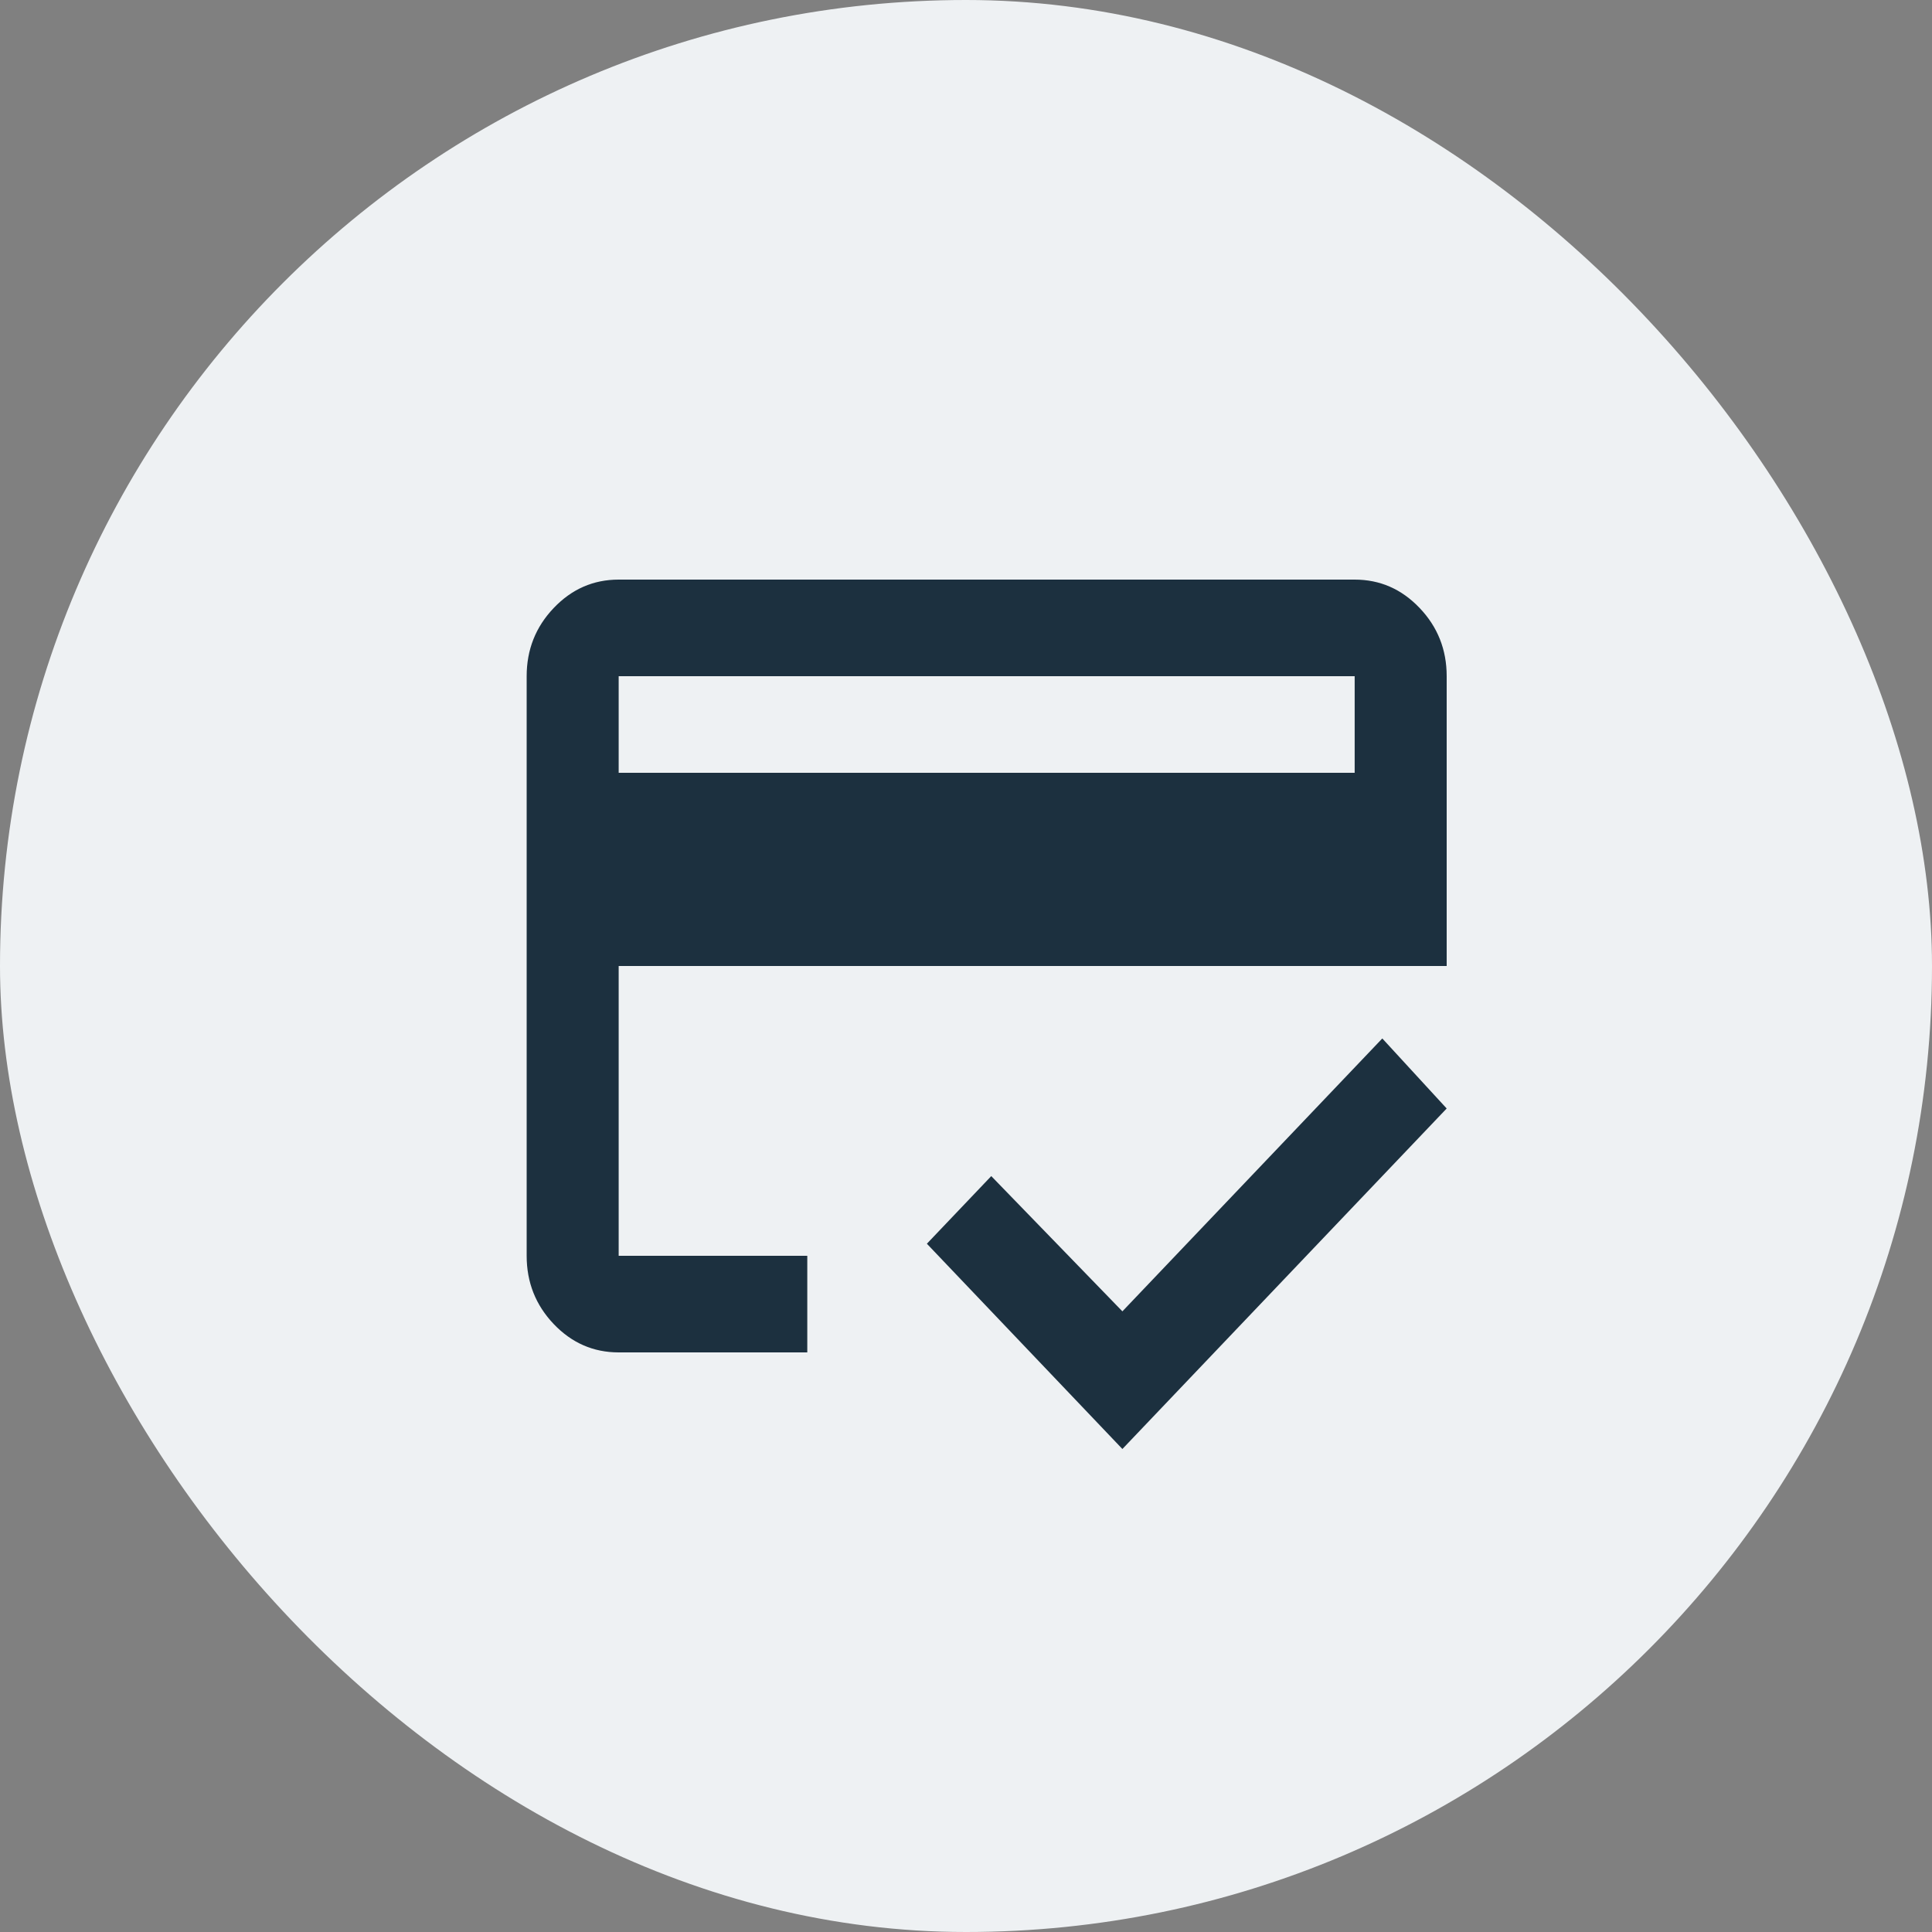 <svg xmlns="http://www.w3.org/2000/svg" width="40" height="40" viewBox="0 0 40 40" fill="none"><rect x="0" y="0" width="40" height="40" fill="#808080" stroke="none"/><rect width="40" height="40" rx="20" fill="#EEF1F3"></rect><mask id="mask0_1091_9831" style="mask-type:alpha" maskUnits="userSpaceOnUse" x="9" y="8" width="23" height="24"><rect x="9" y="8" width="22.857" height="24" fill="#D9D9D9"></rect></mask><g mask="url(#mask0_1091_9831)"><path d="M12.809 16H28.047V14H12.809V16ZM10.904 14C10.904 13.45 11.091 12.979 11.464 12.588C11.837 12.196 12.285 12 12.809 12H28.047C28.571 12 29.019 12.196 29.392 12.588C29.765 12.979 29.952 13.45 29.952 14V20H12.809V26H16.714V28H12.809C12.285 28 11.837 27.804 11.464 27.413C11.091 27.021 10.904 26.55 10.904 26V14ZM23.238 30L19.19 25.75L20.523 24.35L23.238 27.15L28.619 21.5L29.952 22.95L23.238 30ZM12.809 14V26V21.5V24.325V14Z" fill="#1C303F"></path></g></svg>
